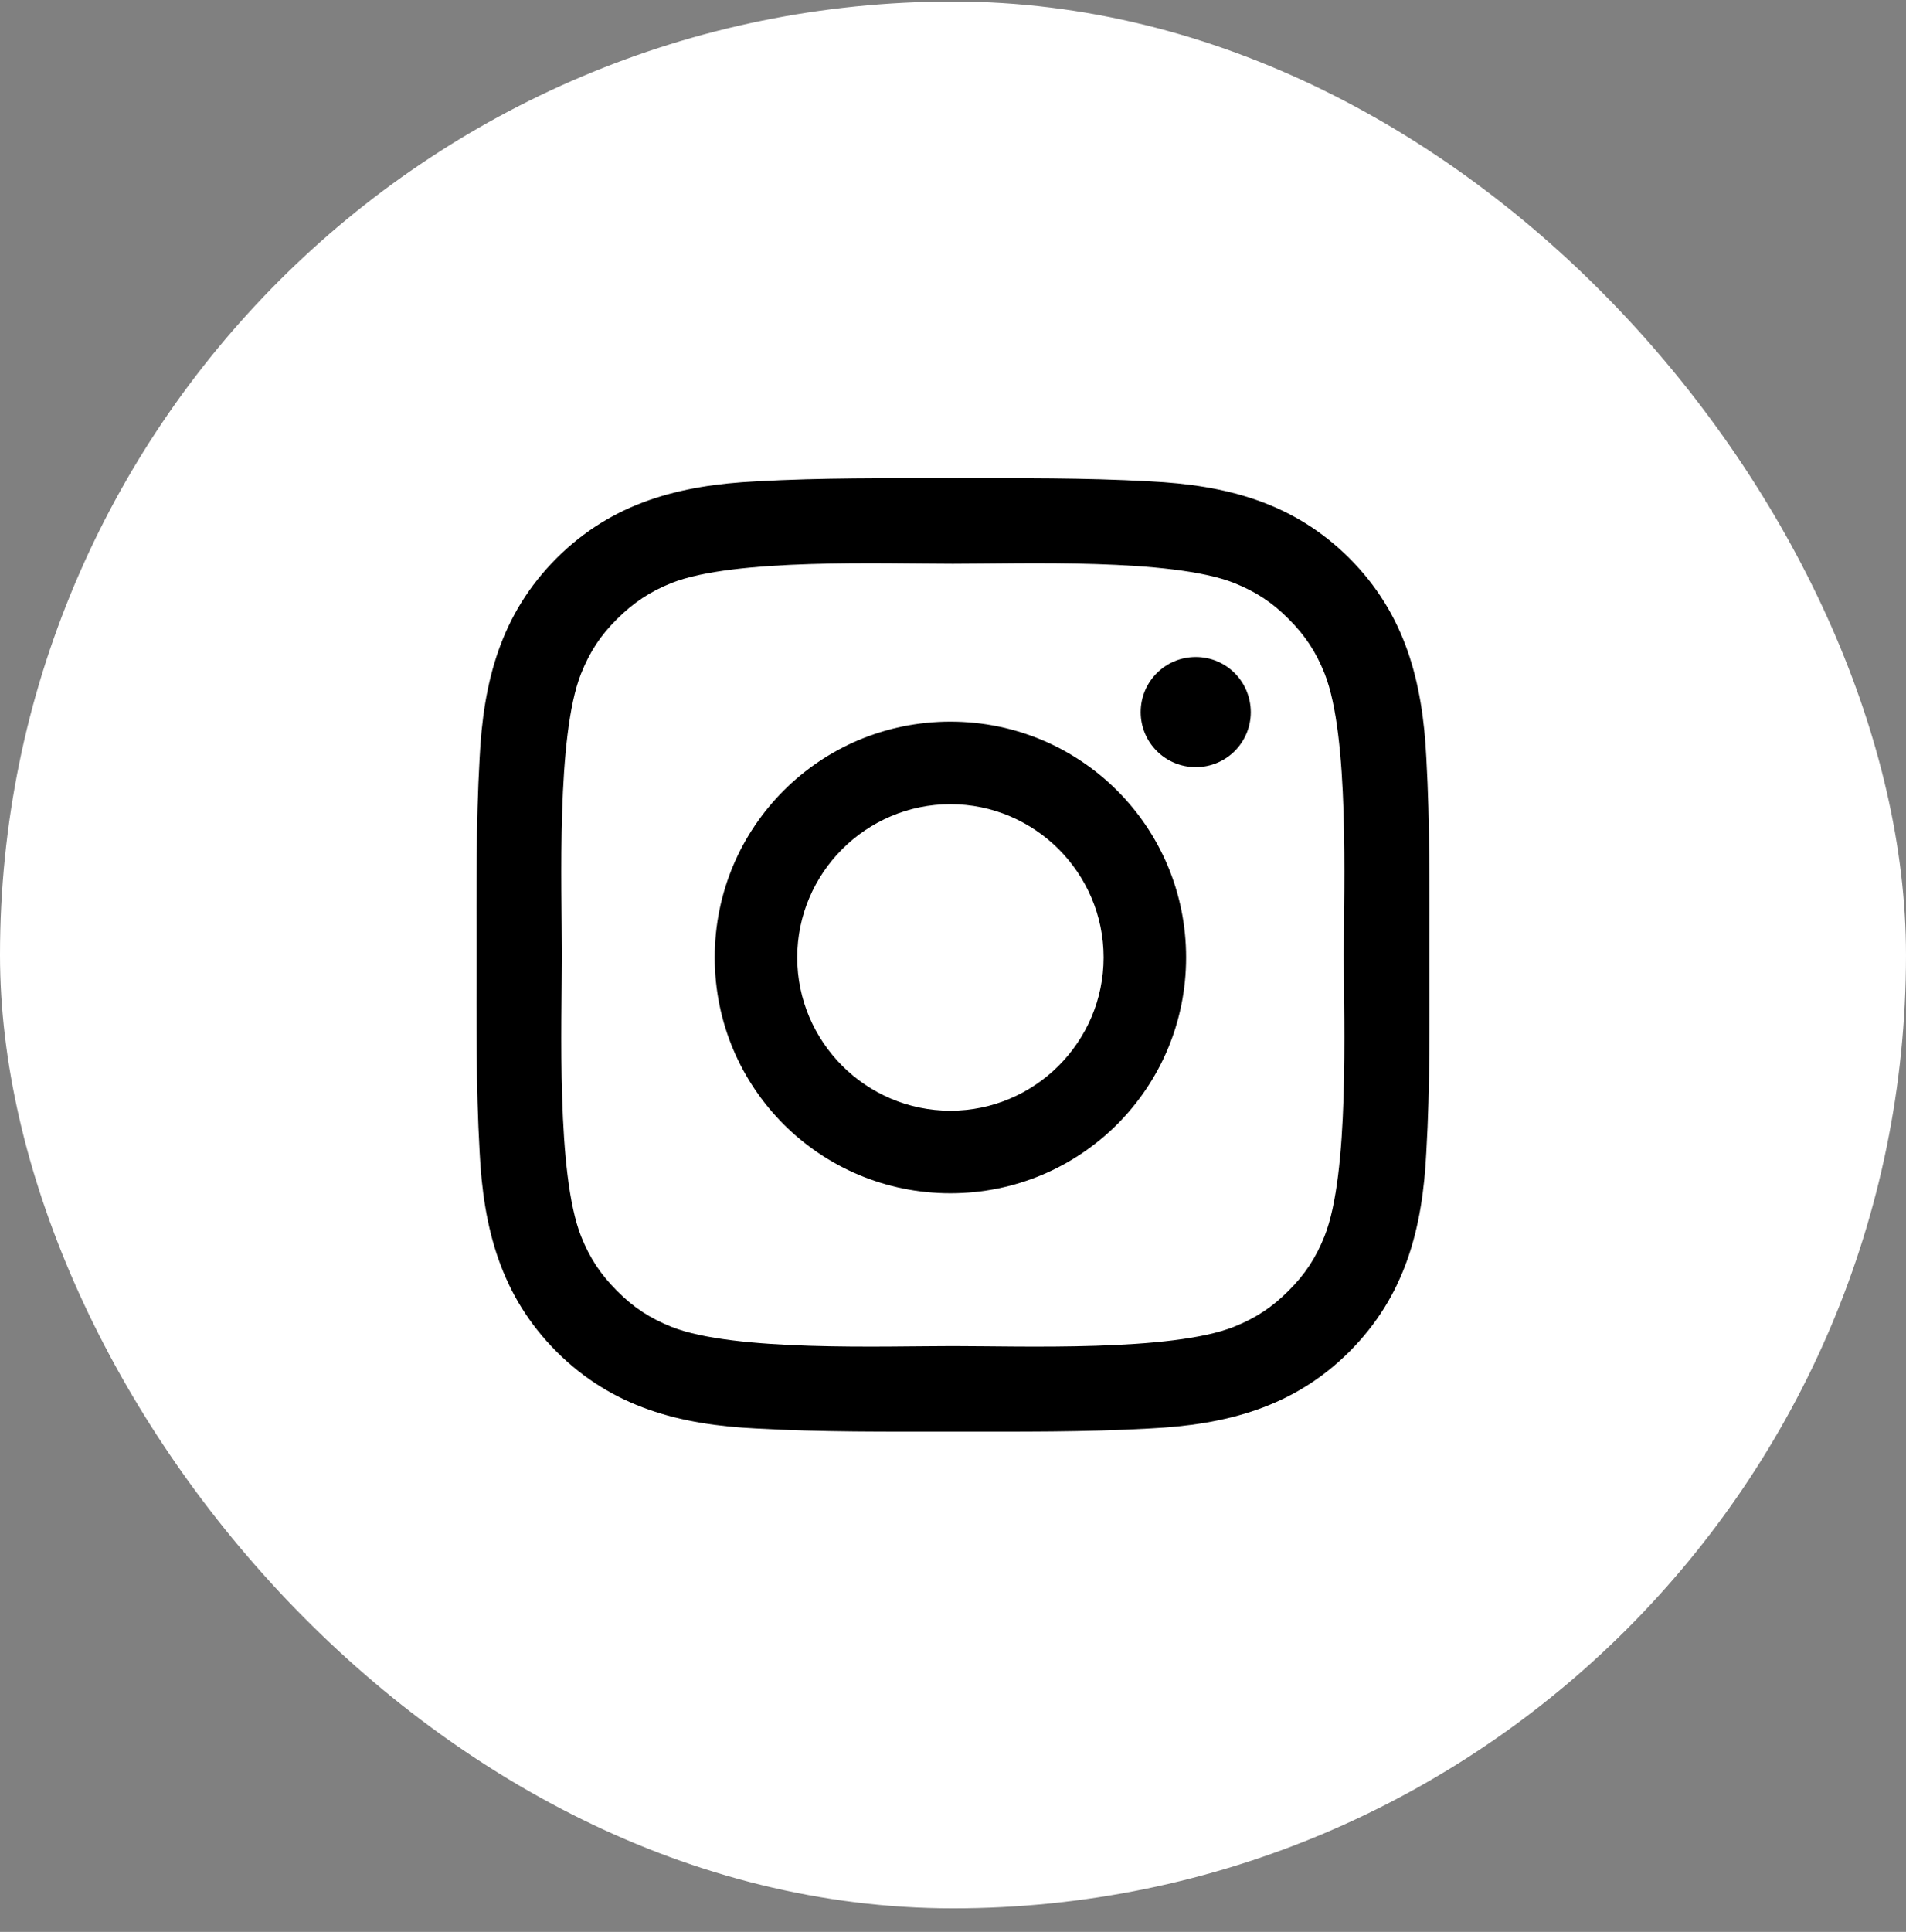 <svg width="76" height="77" viewBox="0 0 76 77" fill="none" xmlns="http://www.w3.org/2000/svg">
<rect x="0" y="0" width="76" height="77" fill="#808080" stroke="none"/>
<rect y="0.061" width="76" height="76" rx="38" fill="white"/>
<path d="M37.999 19.062C40.618 19.062 43.218 19.038 45.842 19.186C48.884 19.333 51.578 20.023 53.808 22.252C56.032 24.476 56.727 27.176 56.874 30.218C57.021 32.837 56.997 35.437 56.997 38.06C56.997 40.684 57.026 43.285 56.874 45.903C56.727 48.945 56.037 51.641 53.808 53.87C51.583 56.094 48.884 56.788 45.842 56.935C43.223 57.083 40.623 57.06 37.999 57.06C35.38 57.06 32.78 57.083 30.156 56.935C27.114 56.788 24.42 56.099 22.19 53.87C19.966 51.646 19.271 48.945 19.124 45.903C18.977 43.284 19.001 40.679 19.001 38.06C19.001 35.442 18.977 32.841 19.124 30.218C19.271 27.176 19.961 24.481 22.19 22.252C24.415 20.027 27.114 19.333 30.156 19.186C32.775 19.038 35.375 19.062 37.999 19.062ZM37.994 22.471C35.223 22.471 29.281 22.247 26.781 23.235C25.916 23.582 25.275 24.006 24.605 24.671C23.934 25.336 23.516 25.983 23.169 26.848C22.18 29.348 22.404 35.289 22.404 38.06C22.404 40.831 22.18 46.768 23.169 49.273C23.516 50.139 23.934 50.781 24.605 51.451C25.27 52.121 25.916 52.539 26.781 52.886C29.281 53.874 35.223 53.651 37.994 53.651C40.765 53.651 46.702 53.875 49.202 52.882C50.067 52.535 50.709 52.116 51.379 51.446C52.049 50.781 52.468 50.134 52.815 49.269C53.808 46.768 53.584 40.831 53.584 38.06C53.584 35.289 53.808 29.348 52.819 26.848C52.472 25.983 52.054 25.341 51.384 24.671C50.718 24.001 50.072 23.582 49.207 23.235C46.707 22.247 40.765 22.471 37.994 22.471ZM37.897 28.762C43.097 28.762 47.295 32.959 47.295 38.161C47.295 43.363 43.097 47.56 37.897 47.56C32.696 47.56 28.499 43.363 28.499 38.161C28.499 32.96 32.696 28.762 37.897 28.762ZM37.897 32.052C34.534 32.052 31.789 34.797 31.789 38.161C31.789 41.525 34.533 44.27 37.897 44.27C41.26 44.27 44.005 41.525 44.005 38.161C44.005 34.797 41.26 32.052 37.897 32.052ZM47.68 26.186C48.894 26.186 49.869 27.162 49.874 28.381C49.874 29.6 48.894 30.576 47.68 30.576C46.465 30.576 45.484 29.595 45.484 28.381C45.485 27.166 46.466 26.186 47.68 26.186Z" fill="black"/>
</svg>
